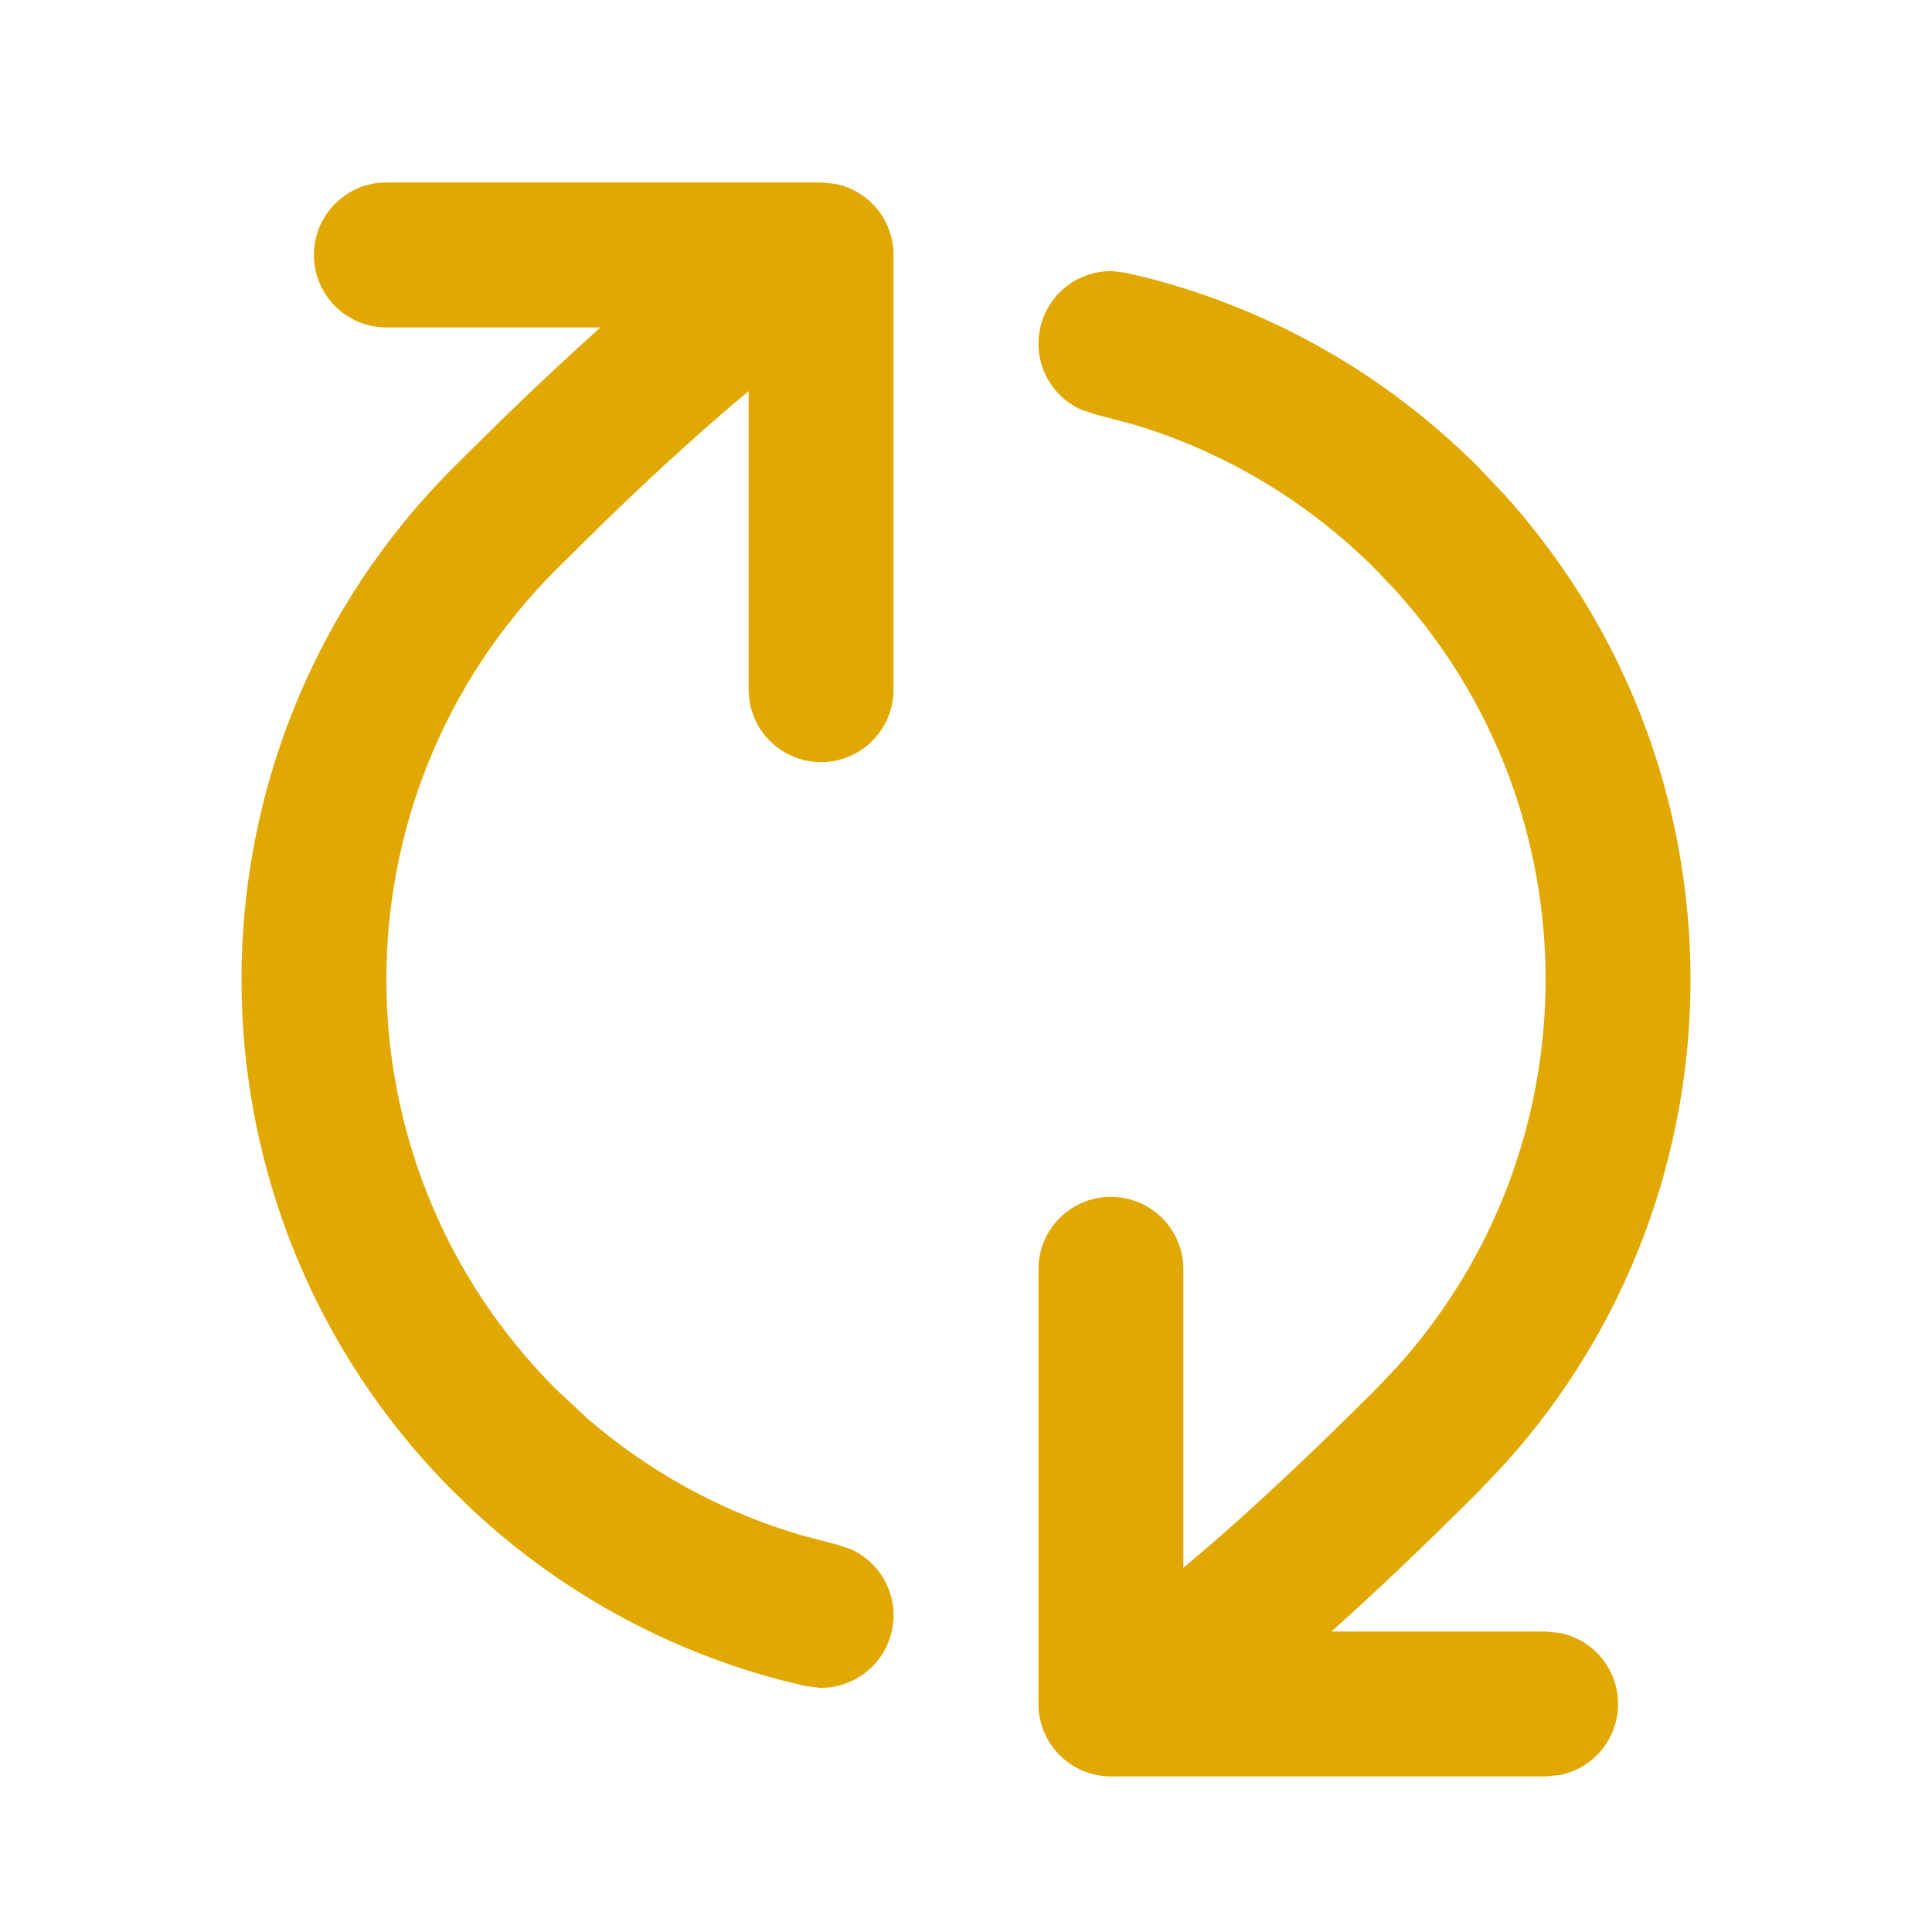 <?xml version="1.0" encoding="UTF-8"?> <svg xmlns="http://www.w3.org/2000/svg" width="72" height="72" viewBox="0 0 72 72" fill="none"><path d="M41.996 10.173L42.894 10.39C47.364 11.566 51.592 13.907 55.092 17.407L56.049 18.415C65.317 28.673 65.317 44.328 56.049 54.586L55.092 55.594C52.935 57.751 51.127 59.453 49.618 60.803H57.599L58.145 60.858C59.375 61.11 60.3 62.197 60.301 63.501C60.301 64.805 59.375 65.895 58.145 66.147L57.599 66.202H41.399C40.683 66.201 39.998 65.916 39.492 65.411C38.986 64.904 38.701 64.217 38.701 63.501V47.3C38.702 45.81 39.908 44.603 41.399 44.603C42.889 44.603 44.099 45.809 44.1 47.3V58.426C45.765 57.044 48.098 54.95 51.275 51.773L52.038 50.97C59.454 42.764 59.453 30.241 52.038 22.034L51.275 21.227C48.657 18.609 45.538 16.805 42.229 15.813L40.801 15.437L40.283 15.263C39.14 14.745 38.48 13.478 38.769 12.206C39.058 10.934 40.199 10.079 41.454 10.105L41.996 10.173ZM33.298 25.701C33.298 27.192 32.092 28.401 30.601 28.402C29.11 28.402 27.9 27.192 27.9 25.701V14.575C26.542 15.702 24.738 17.297 22.398 19.574L20.725 21.227C12.29 29.663 12.29 43.342 20.725 51.777L21.876 52.849C24.237 54.894 26.934 56.337 29.77 57.188L31.198 57.564L31.716 57.738C32.86 58.256 33.52 59.523 33.231 60.795C32.943 62.067 31.801 62.926 30.546 62.899L30.004 62.832L29.106 62.611C24.933 61.513 20.971 59.401 17.616 56.278L16.908 55.594C6.364 45.05 6.364 27.955 16.908 17.411L18.625 15.714C20.043 14.333 21.289 13.176 22.378 12.202H14.401C12.909 12.202 11.699 10.991 11.699 9.5C11.699 8.009 12.909 6.799 14.401 6.799H30.601L31.143 6.854C32.374 7.105 33.298 8.195 33.298 9.5V25.701Z" fill="#E0A800"></path></svg> 